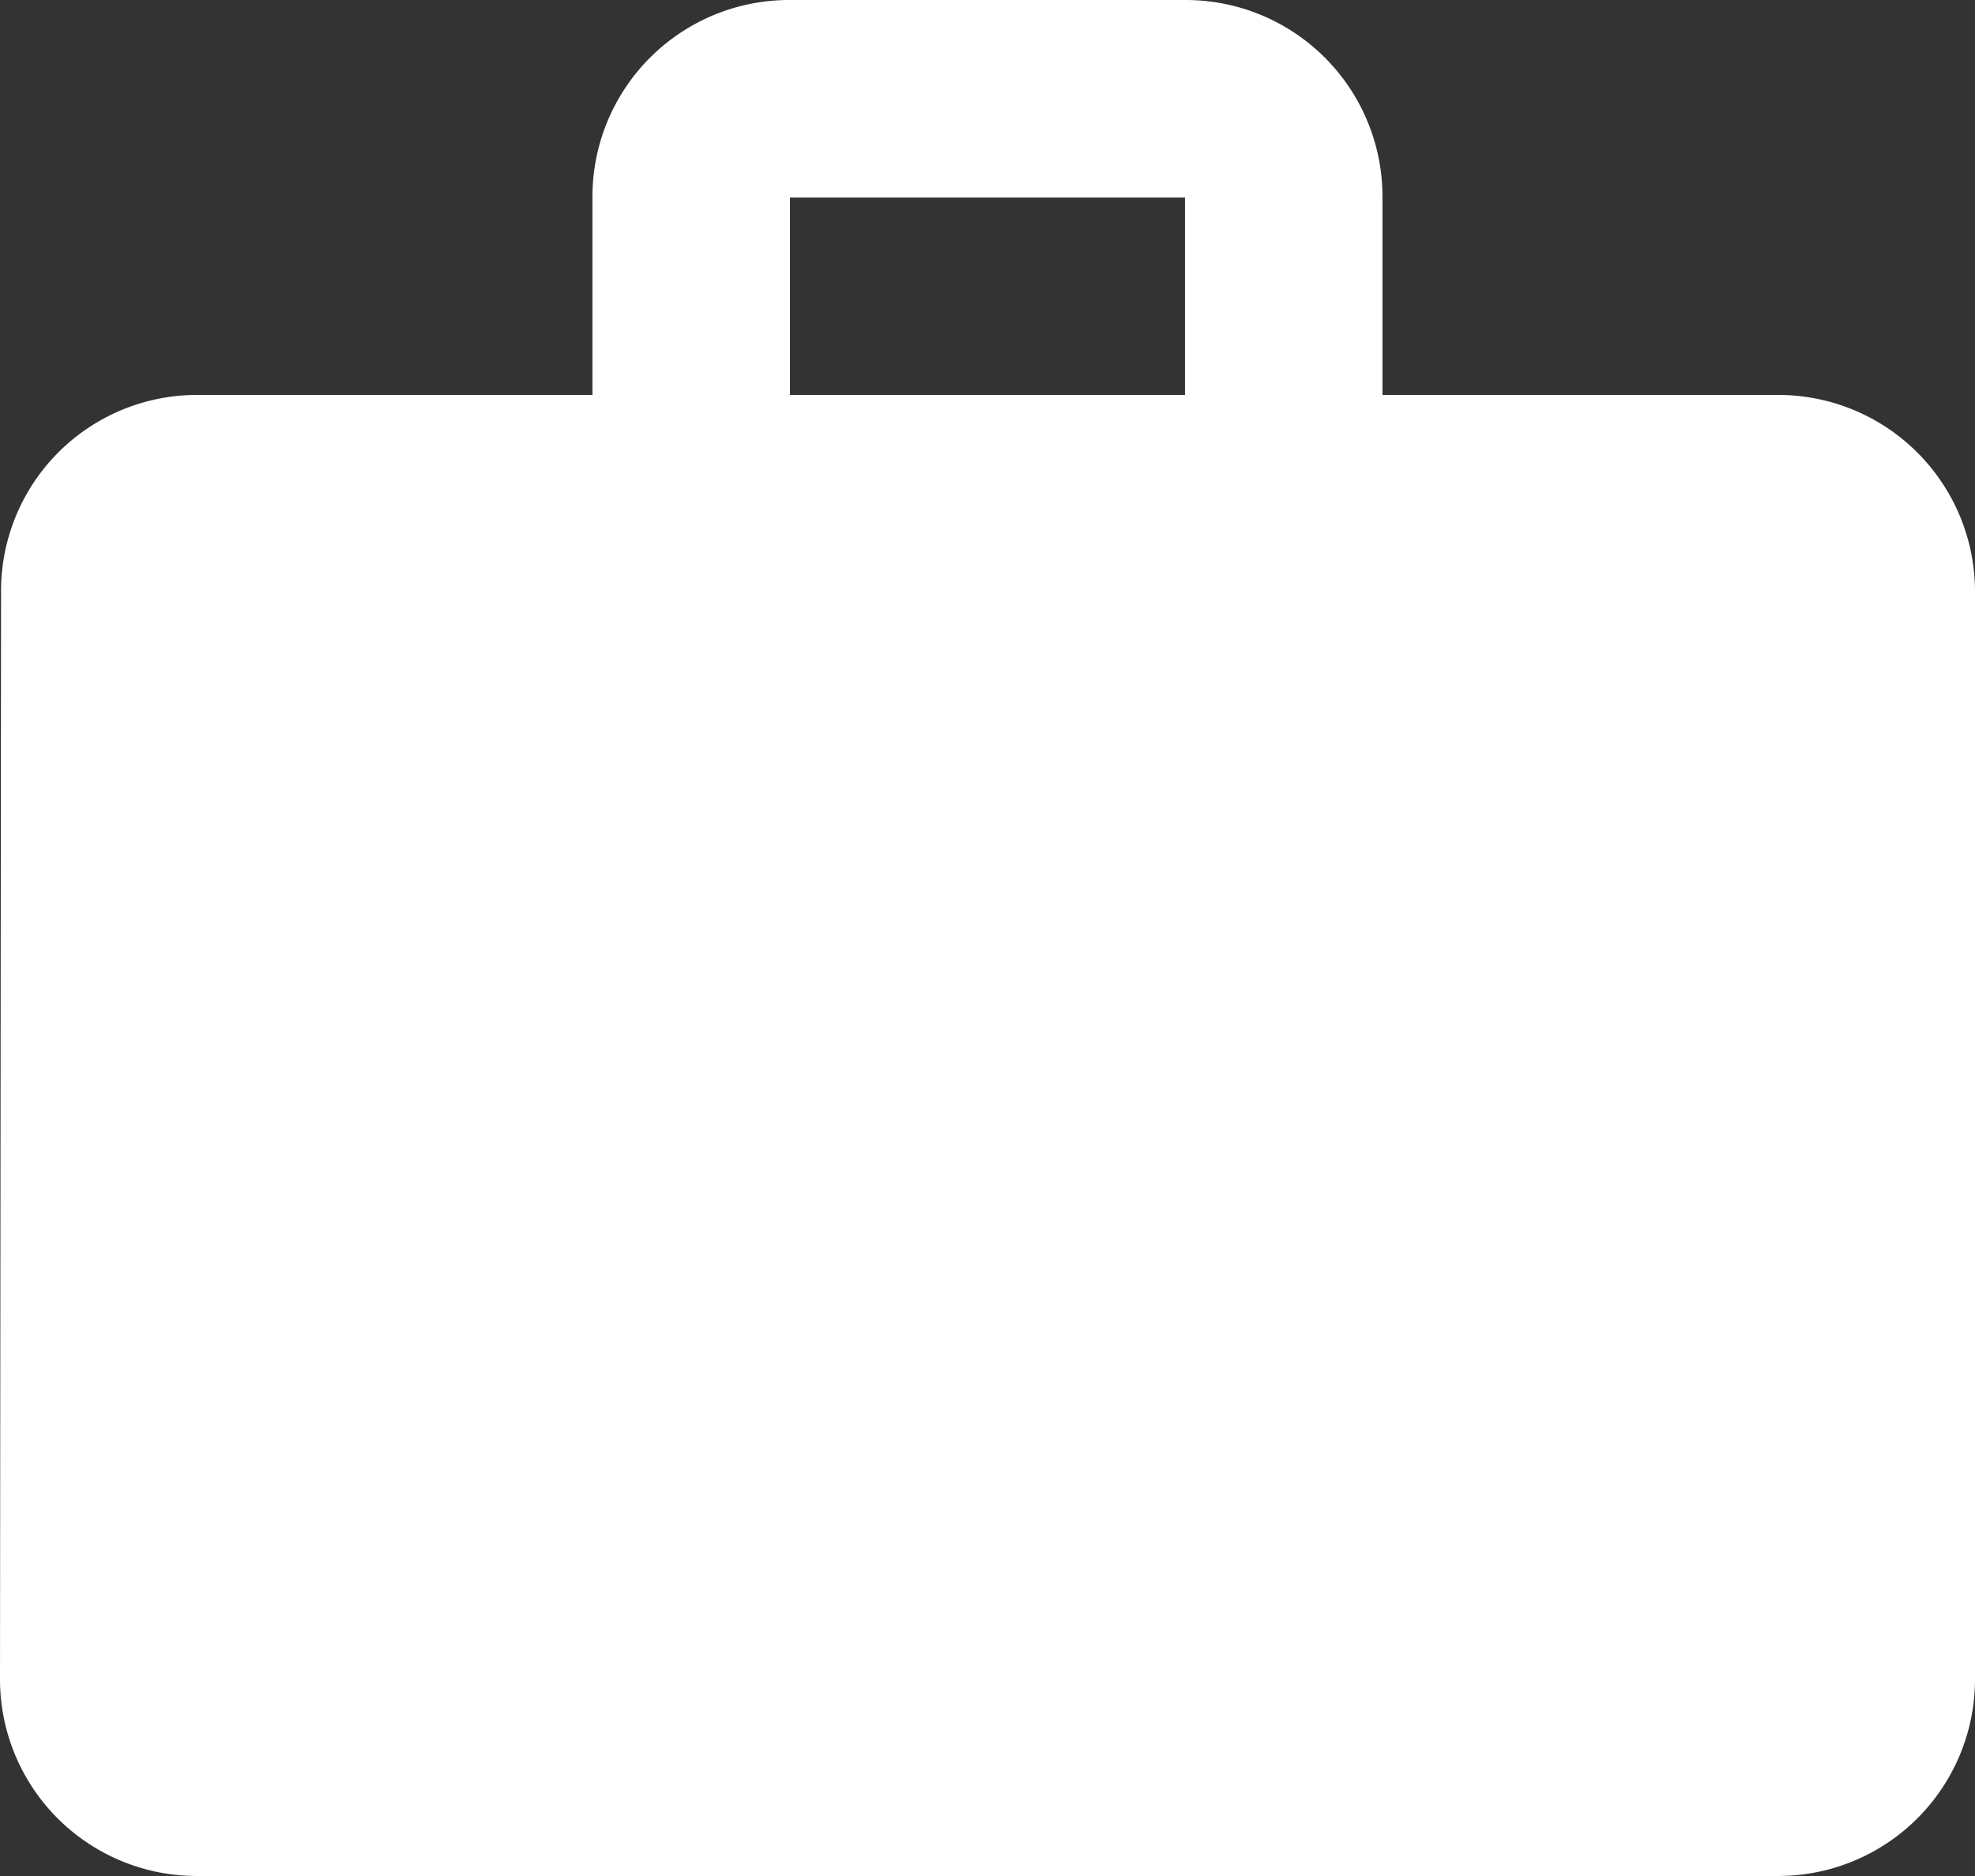 <?xml version="1.0" encoding="UTF-8"?> <svg xmlns="http://www.w3.org/2000/svg" width="26.316" height="25" viewBox="0 0 26.316 25"><rect x="0" y="0" width="26.316" height="25" fill="#333333" stroke="none"/><path id="Icon_material-work" data-name="Icon material-work" d="M26.684,8.263H21.421V5.632A2.622,2.622,0,0,0,18.789,3H13.526a2.622,2.622,0,0,0-2.632,2.632V8.263H5.632a2.611,2.611,0,0,0-2.618,2.632L3,25.368A2.622,2.622,0,0,0,5.632,28H26.684a2.622,2.622,0,0,0,2.632-2.632V10.895A2.622,2.622,0,0,0,26.684,8.263Zm-7.895,0H13.526V5.632h5.263Z" transform="translate(-3 -3)" fill="#fff"></path></svg> 